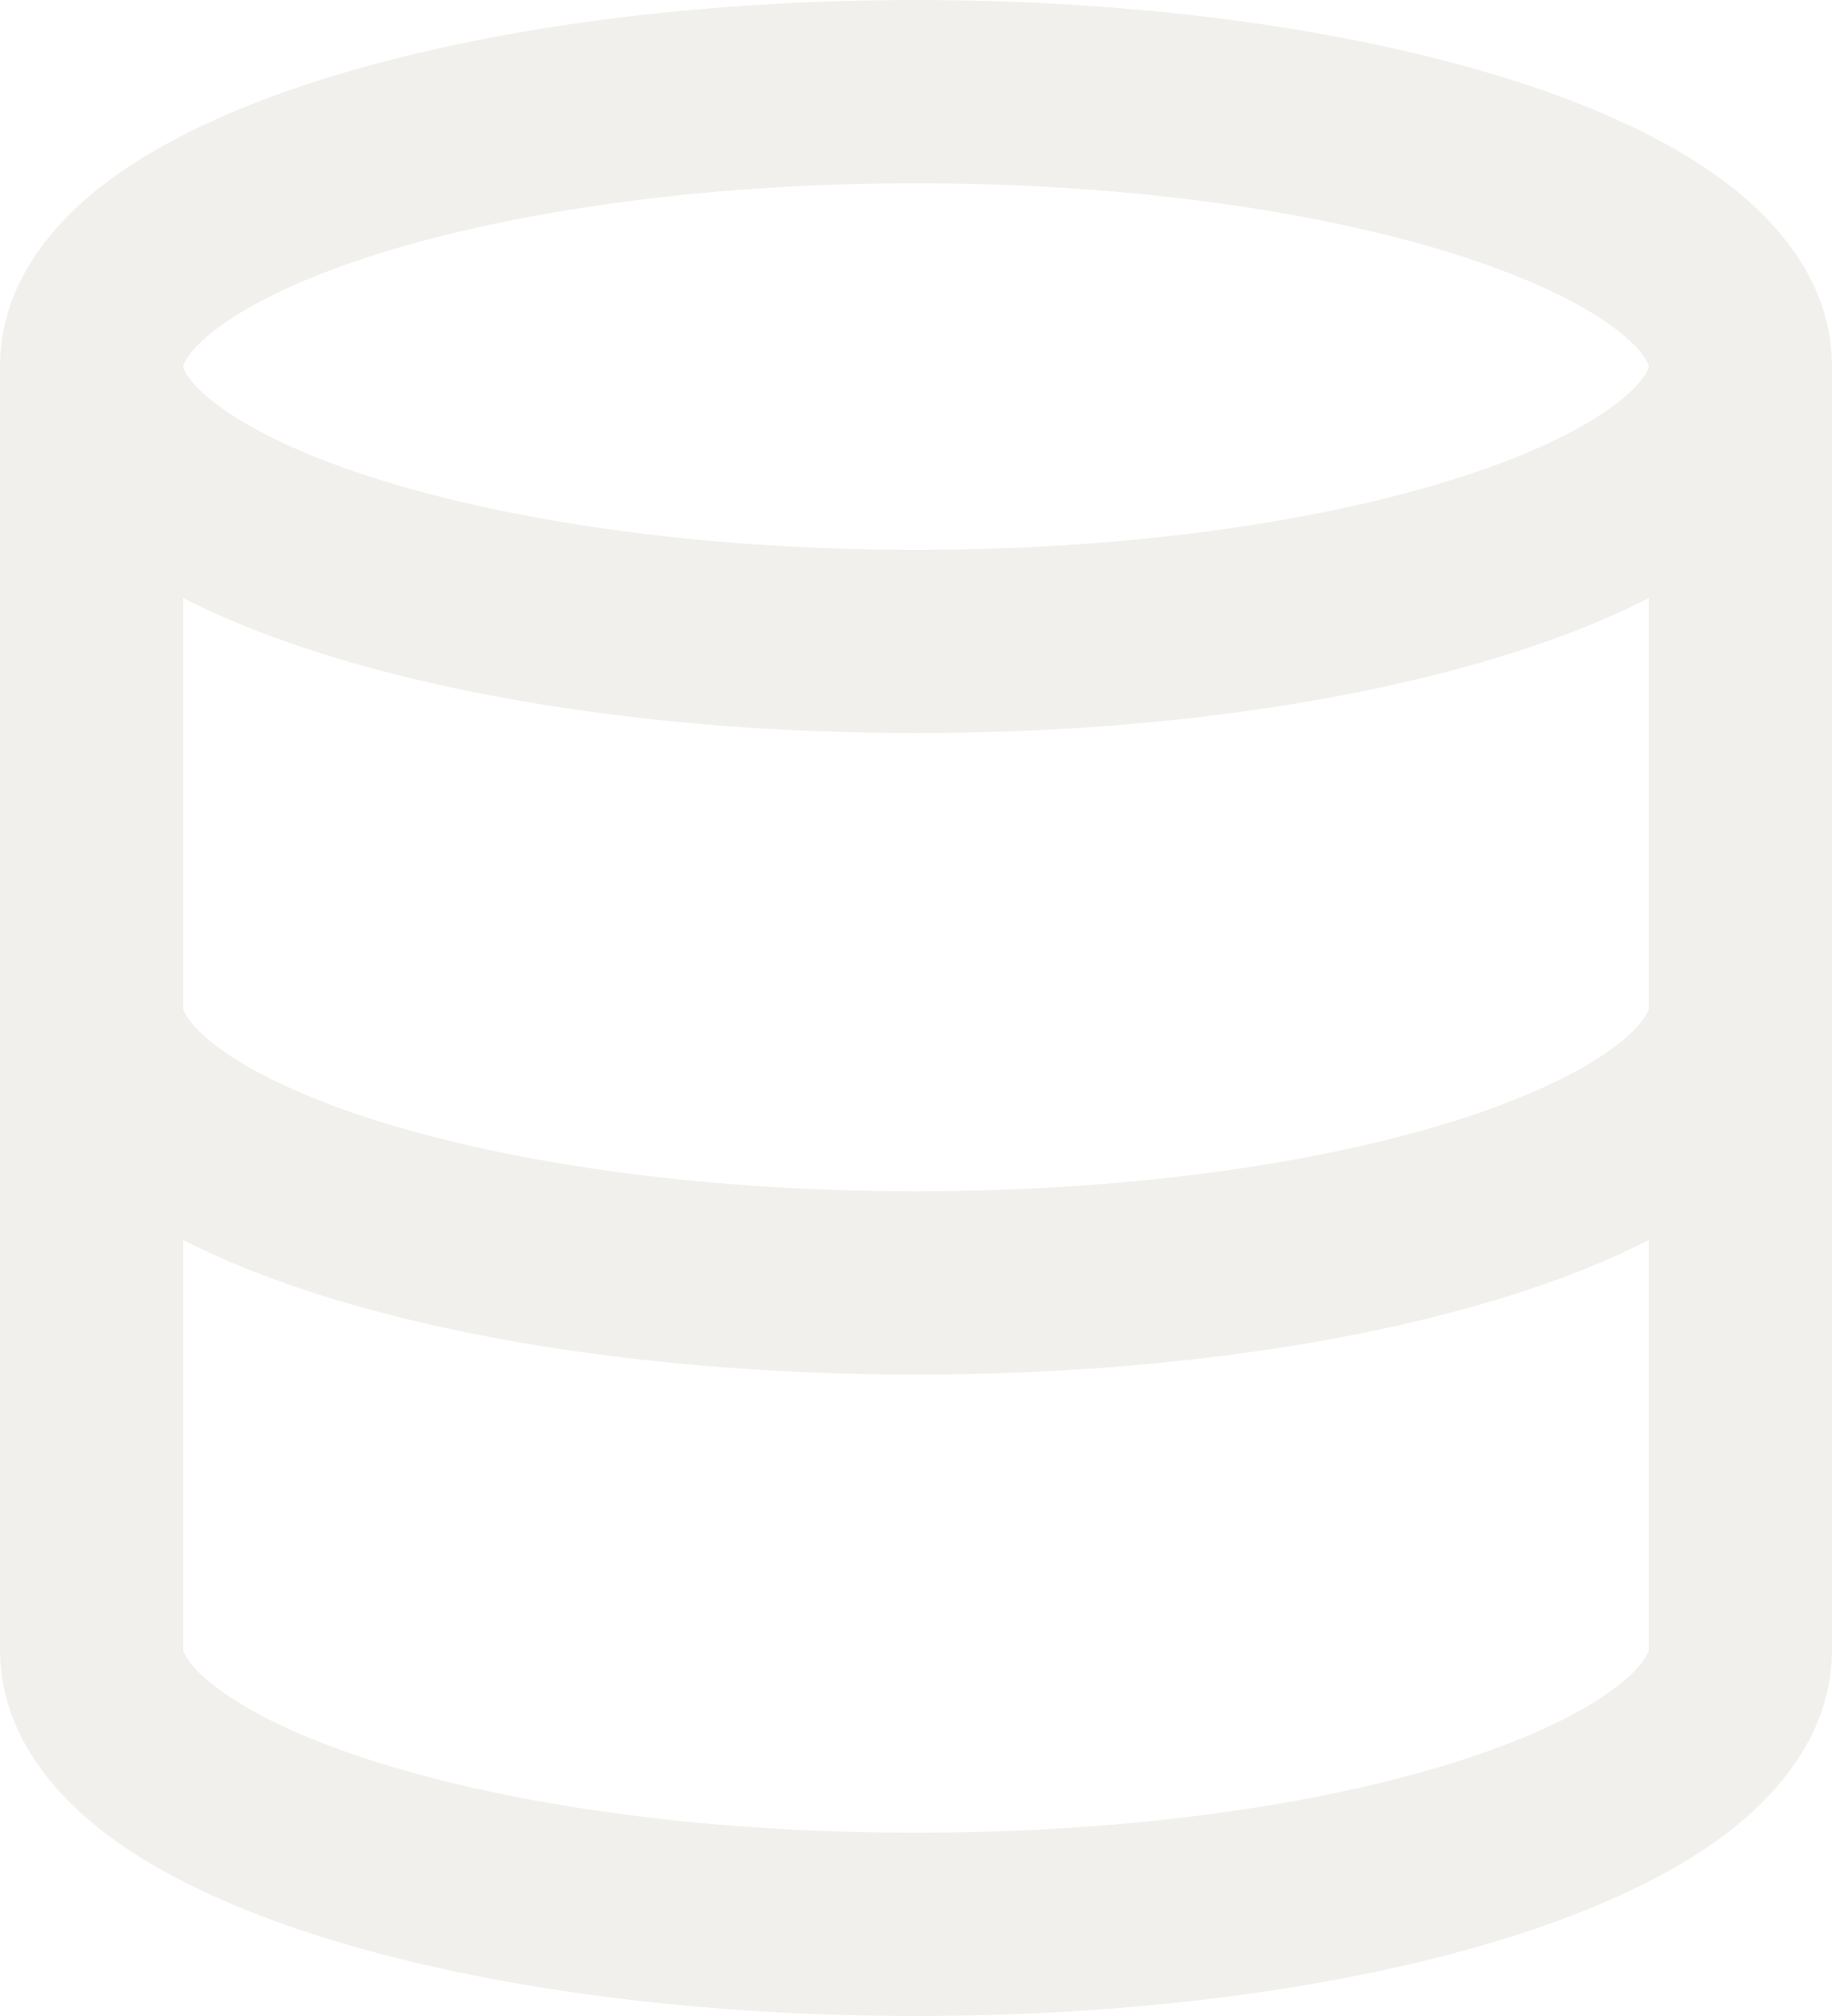 <svg width="20" height="22" viewBox="0 0 20 22" fill="none" xmlns="http://www.w3.org/2000/svg">
<path fill-rule="evenodd" clip-rule="evenodd" d="M2 4C2 4.001 2 4.006 2.003 4.015C2.006 4.026 2.015 4.048 2.035 4.081C2.078 4.151 2.164 4.255 2.326 4.382C2.656 4.643 3.196 4.921 3.952 5.173C5.454 5.673 7.592 6 10 6C12.408 6 14.546 5.673 16.048 5.173C16.804 4.921 17.344 4.643 17.674 4.382C17.836 4.255 17.922 4.151 17.965 4.081C17.985 4.048 17.994 4.026 17.997 4.015C18 4.006 18 4.001 18 4C18 4 18 4 18 4C18 3.999 18 3.995 17.997 3.985C17.994 3.974 17.985 3.952 17.965 3.919C17.922 3.849 17.836 3.745 17.674 3.618C17.344 3.357 16.804 3.079 16.048 2.827C14.546 2.327 12.408 2 10 2C7.592 2 5.454 2.327 3.952 2.827C3.196 3.079 2.656 3.357 2.326 3.618C2.164 3.745 2.078 3.849 2.035 3.919C2.015 3.952 2.006 3.974 2.003 3.985C2 3.995 2 3.999 2 4ZM18 6.527C17.599 6.732 17.153 6.912 16.68 7.07C14.925 7.655 12.563 8 10 8C7.437 8 5.075 7.655 3.32 7.07C2.847 6.912 2.401 6.732 2 6.527V11C2 11.002 2 11.007 2.003 11.018C2.007 11.03 2.015 11.052 2.036 11.085C2.078 11.154 2.163 11.258 2.324 11.385C2.652 11.645 3.188 11.922 3.942 12.174C5.439 12.674 7.577 13 10 13C12.423 13 14.561 12.674 16.058 12.174C16.812 11.922 17.348 11.645 17.676 11.385C17.837 11.258 17.922 11.154 17.964 11.085C17.985 11.052 17.993 11.03 17.997 11.018C18 11.007 18 11.002 18 11V6.527ZM20 4C20 3.148 19.481 2.496 18.912 2.047C18.331 1.589 17.553 1.221 16.68 0.93C14.925 0.345 12.563 0 10 0C7.437 0 5.075 0.345 3.32 0.93C2.447 1.221 1.669 1.589 1.088 2.047C0.519 2.496 0 3.148 0 4V18C0 18.849 0.513 19.502 1.082 19.953C1.661 20.412 2.437 20.78 3.308 21.071C5.061 21.656 7.423 22 10 22C12.577 22 14.939 21.656 16.692 21.071C17.563 20.78 18.339 20.412 18.918 19.953C19.487 19.502 20 18.849 20 18V4ZM18 13.532C17.602 13.735 17.161 13.915 16.692 14.071C14.939 14.656 12.577 15 10 15C7.423 15 5.061 14.656 3.308 14.071C2.839 13.915 2.398 13.735 2 13.532V18C2 18.002 2 18.007 2.003 18.018C2.007 18.03 2.015 18.052 2.036 18.085C2.078 18.154 2.163 18.258 2.324 18.385C2.652 18.645 3.188 18.922 3.942 19.174C5.439 19.674 7.577 20 10 20C12.423 20 14.561 19.674 16.058 19.174C16.812 18.922 17.348 18.645 17.676 18.385C17.837 18.258 17.922 18.154 17.964 18.085C17.985 18.052 17.993 18.03 17.997 18.018C18 18.007 18 18.002 18 18V13.532Z" fill="#E9E6E0" fill-opacity="0.6"/>
</svg>
